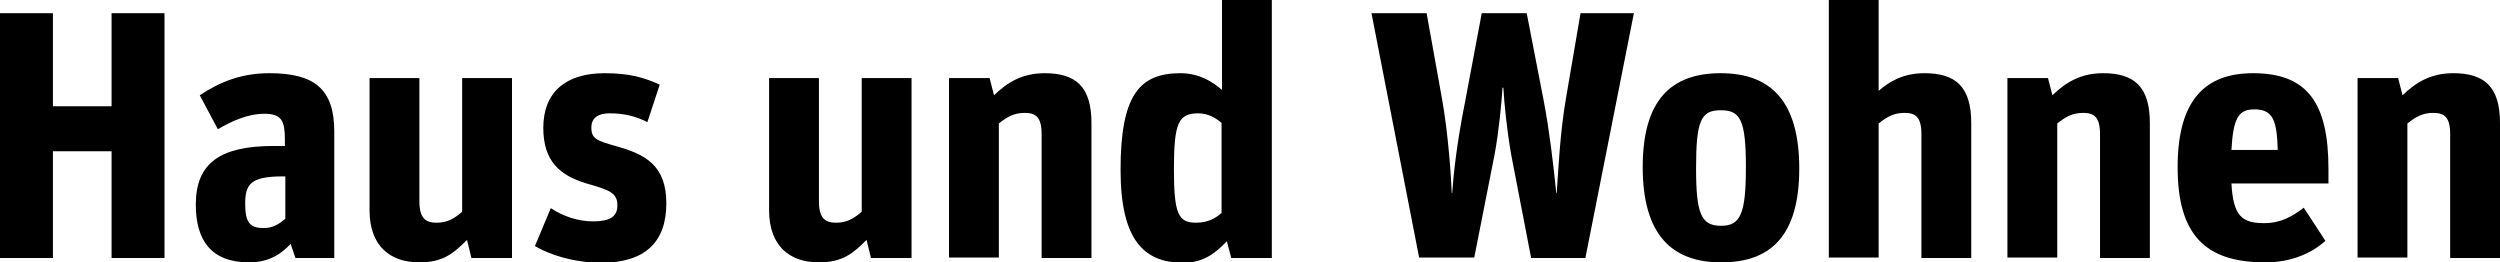 <?xml version="1.0" encoding="utf-8"?>
<!-- Generator: Adobe Illustrator 26.2.1, SVG Export Plug-In . SVG Version: 6.00 Build 0)  -->
<svg version="1.0" id="Ebene_1" xmlns="http://www.w3.org/2000/svg" xmlns:xlink="http://www.w3.org/1999/xlink" x="0px" y="0px"
	 viewBox="0 0 566.9 59.5" style="enable-background:new 0 0 566.9 59.5;" xml:space="preserve">
<g>
	<path d="M0,3h12v21.1h13.3V3h12v55.5h-12V34.3H12v24.2H0V3z"/>
	<path d="M44.4,46.4c0-9.5,5.6-13.3,17.7-13.3h2.5v-1.5c0-4.1-0.7-5.8-4.6-5.8c-3.9,0-7.5,1.7-10.6,3.5l-4.1-7.7c4.5-3,9.4-5,15.8-5
		c10.2,0,14.7,3.6,14.7,13.2v28.7H67l-1.1-3.2c-2.1,2.3-5,4.2-9.4,4.2C47.9,59.5,44.4,54.5,44.4,46.4z M64.7,49.6V40h-0.6
		c-7.3,0-8.5,1.8-8.5,6.2c0,4.1,1,5.5,4,5.5C61.9,51.8,63.4,50.7,64.7,49.6z"/>
	<path d="M83.8,47.7v-30h11.3v27.9c0,4,1.5,4.9,3.9,4.9c2.5,0,4.1-1,5.8-2.5V17.7h11.3v40.8h-9.2l-1-4.1c-3,3-5.4,5.1-10.8,5.1
		C88.5,59.5,83.8,55.8,83.8,47.7z"/>
	<path d="M121.3,55.8l3.6-8.6c2.7,1.8,6.1,3,9.6,3c3.8,0,5.5-1.1,5.5-3.6c0-2.9-1.8-3.5-7-5c-6-1.8-9.8-5-9.8-12.6
		c0-8.2,5.2-12.4,13.9-12.4c5.7,0,9,1,12.5,2.6l-2.8,8.5c-2.7-1.4-5.4-2-8.6-2c-2.5,0-4.1,1-4.1,3.2c0,2.6,1.2,3,5.8,4.3
		c6.3,1.8,11.2,4.2,11.2,12.9c0,8.6-4.6,13.5-14.9,13.5C129.8,59.5,124.5,57.7,121.3,55.8z"/>
	<path d="M174.4,47.7v-30h11.3v27.9c0,4,1.5,4.9,3.9,4.9c2.5,0,4.1-1,5.8-2.5V17.7h11.3v40.8h-9.2l-1-4.1c-3,3-5.4,5.1-10.8,5.1
		C179.1,59.5,174.4,55.8,174.4,47.7z"/>
	<path d="M215.2,17.7h9.2l1,3.9c3-2.9,6.4-5,11.5-5c7,0,10.6,3,10.6,11.3v30.6h-11.3V30.4c0-3.9-1.4-4.8-3.8-4.8
		c-2.5,0-4,0.9-5.9,2.4v30.4h-11.3V17.7z"/>
	<path d="M254.1,38.5c0-17.1,4.4-21.9,13.6-21.9c4.2,0,7.4,2,9.4,3.8V0h11.3v58.5h-9.2l-1-3.8c-3,3.2-5.8,4.9-10,4.9
		C259.5,59.5,254.1,54.6,254.1,38.5z M277,48.3V27.9c-1.2-1.1-3-2.2-5.3-2.2c-4.5,0-5.5,2.2-5.5,12.7c0,10.1,1,12.1,5,12.1
		C273.9,50.5,275.6,49.5,277,48.3z"/>
	<path d="M311,3h12.5l3.4,18.9c1.6,8.6,2.2,19.3,2.3,21.9h0.1c0.3-4.3,1-11.1,2.9-20.6L336,3h10.2l3.9,20.1
		c1.2,6.2,2.2,14.6,2.8,20.7h0.1c0.4-5.4,0.7-13.6,2.2-22.1L358.4,3h12.1l-11,55.5h-12.3l-4.5-23.3c-1-5.7-1.6-11.7-1.8-15.3h-0.2
		c-0.2,3.4-0.8,9.8-1.8,15.2l-4.6,23.3h-12.5L311,3z"/>
	<path d="M372.5,37.9c0-15.3,6.5-21.3,17.7-21.3S408,22.8,408,38.2c0,15.3-6.5,21.3-17.7,21.3S372.5,53.2,372.5,37.9z M395.9,37.9
		c0-10.8-1.3-12.9-5.7-12.9c-4.5,0-5.6,2.3-5.6,13.2c0,10.4,1.2,13,5.7,13C394.7,51.2,395.9,48.4,395.9,37.9z"/>
	<path d="M414.7,0H426v20.6c2.5-2.2,5.7-4,10.4-4c7,0,10.6,3,10.6,11.3v30.6h-11.3V30.4c0-3.9-1.4-4.8-3.8-4.8c-2.5,0-4,0.9-5.9,2.4
		v30.4h-11.3V0z"/>
	<path d="M455.2,17.7h9.2l1,3.9c3-2.9,6.4-5,11.5-5c7,0,10.6,3,10.6,11.3v30.6h-11.3V30.4c0-3.9-1.4-4.8-3.8-4.8
		c-2.5,0-4,0.9-5.9,2.4v30.4h-11.3V17.7z"/>
	<path d="M493.8,37.9c0-15.4,6.4-21.3,17.1-21.3c12.3,0,17.1,6.7,17.1,21.7v3.3h-22c0.4,7.4,2.4,9,7.4,9c3.9,0,6.5-1.6,9-3.5
		l4.9,7.5c-3,2.8-7.8,4.9-13.6,4.9C500,59.5,493.8,53.2,493.8,37.9z M506,34h10.5c-0.2-6.6-1-9.2-5.3-9.2
		C507.7,24.8,506.4,26.6,506,34z"/>
	<path d="M534.6,17.7h9.2l1,3.9c3-2.9,6.4-5,11.5-5c7,0,10.6,3,10.6,11.3v30.6h-11.3V30.4c0-3.9-1.4-4.8-3.8-4.8
		c-2.5,0-4,0.9-5.9,2.4v30.4h-11.3V17.7z"/>
</g>
</svg>
